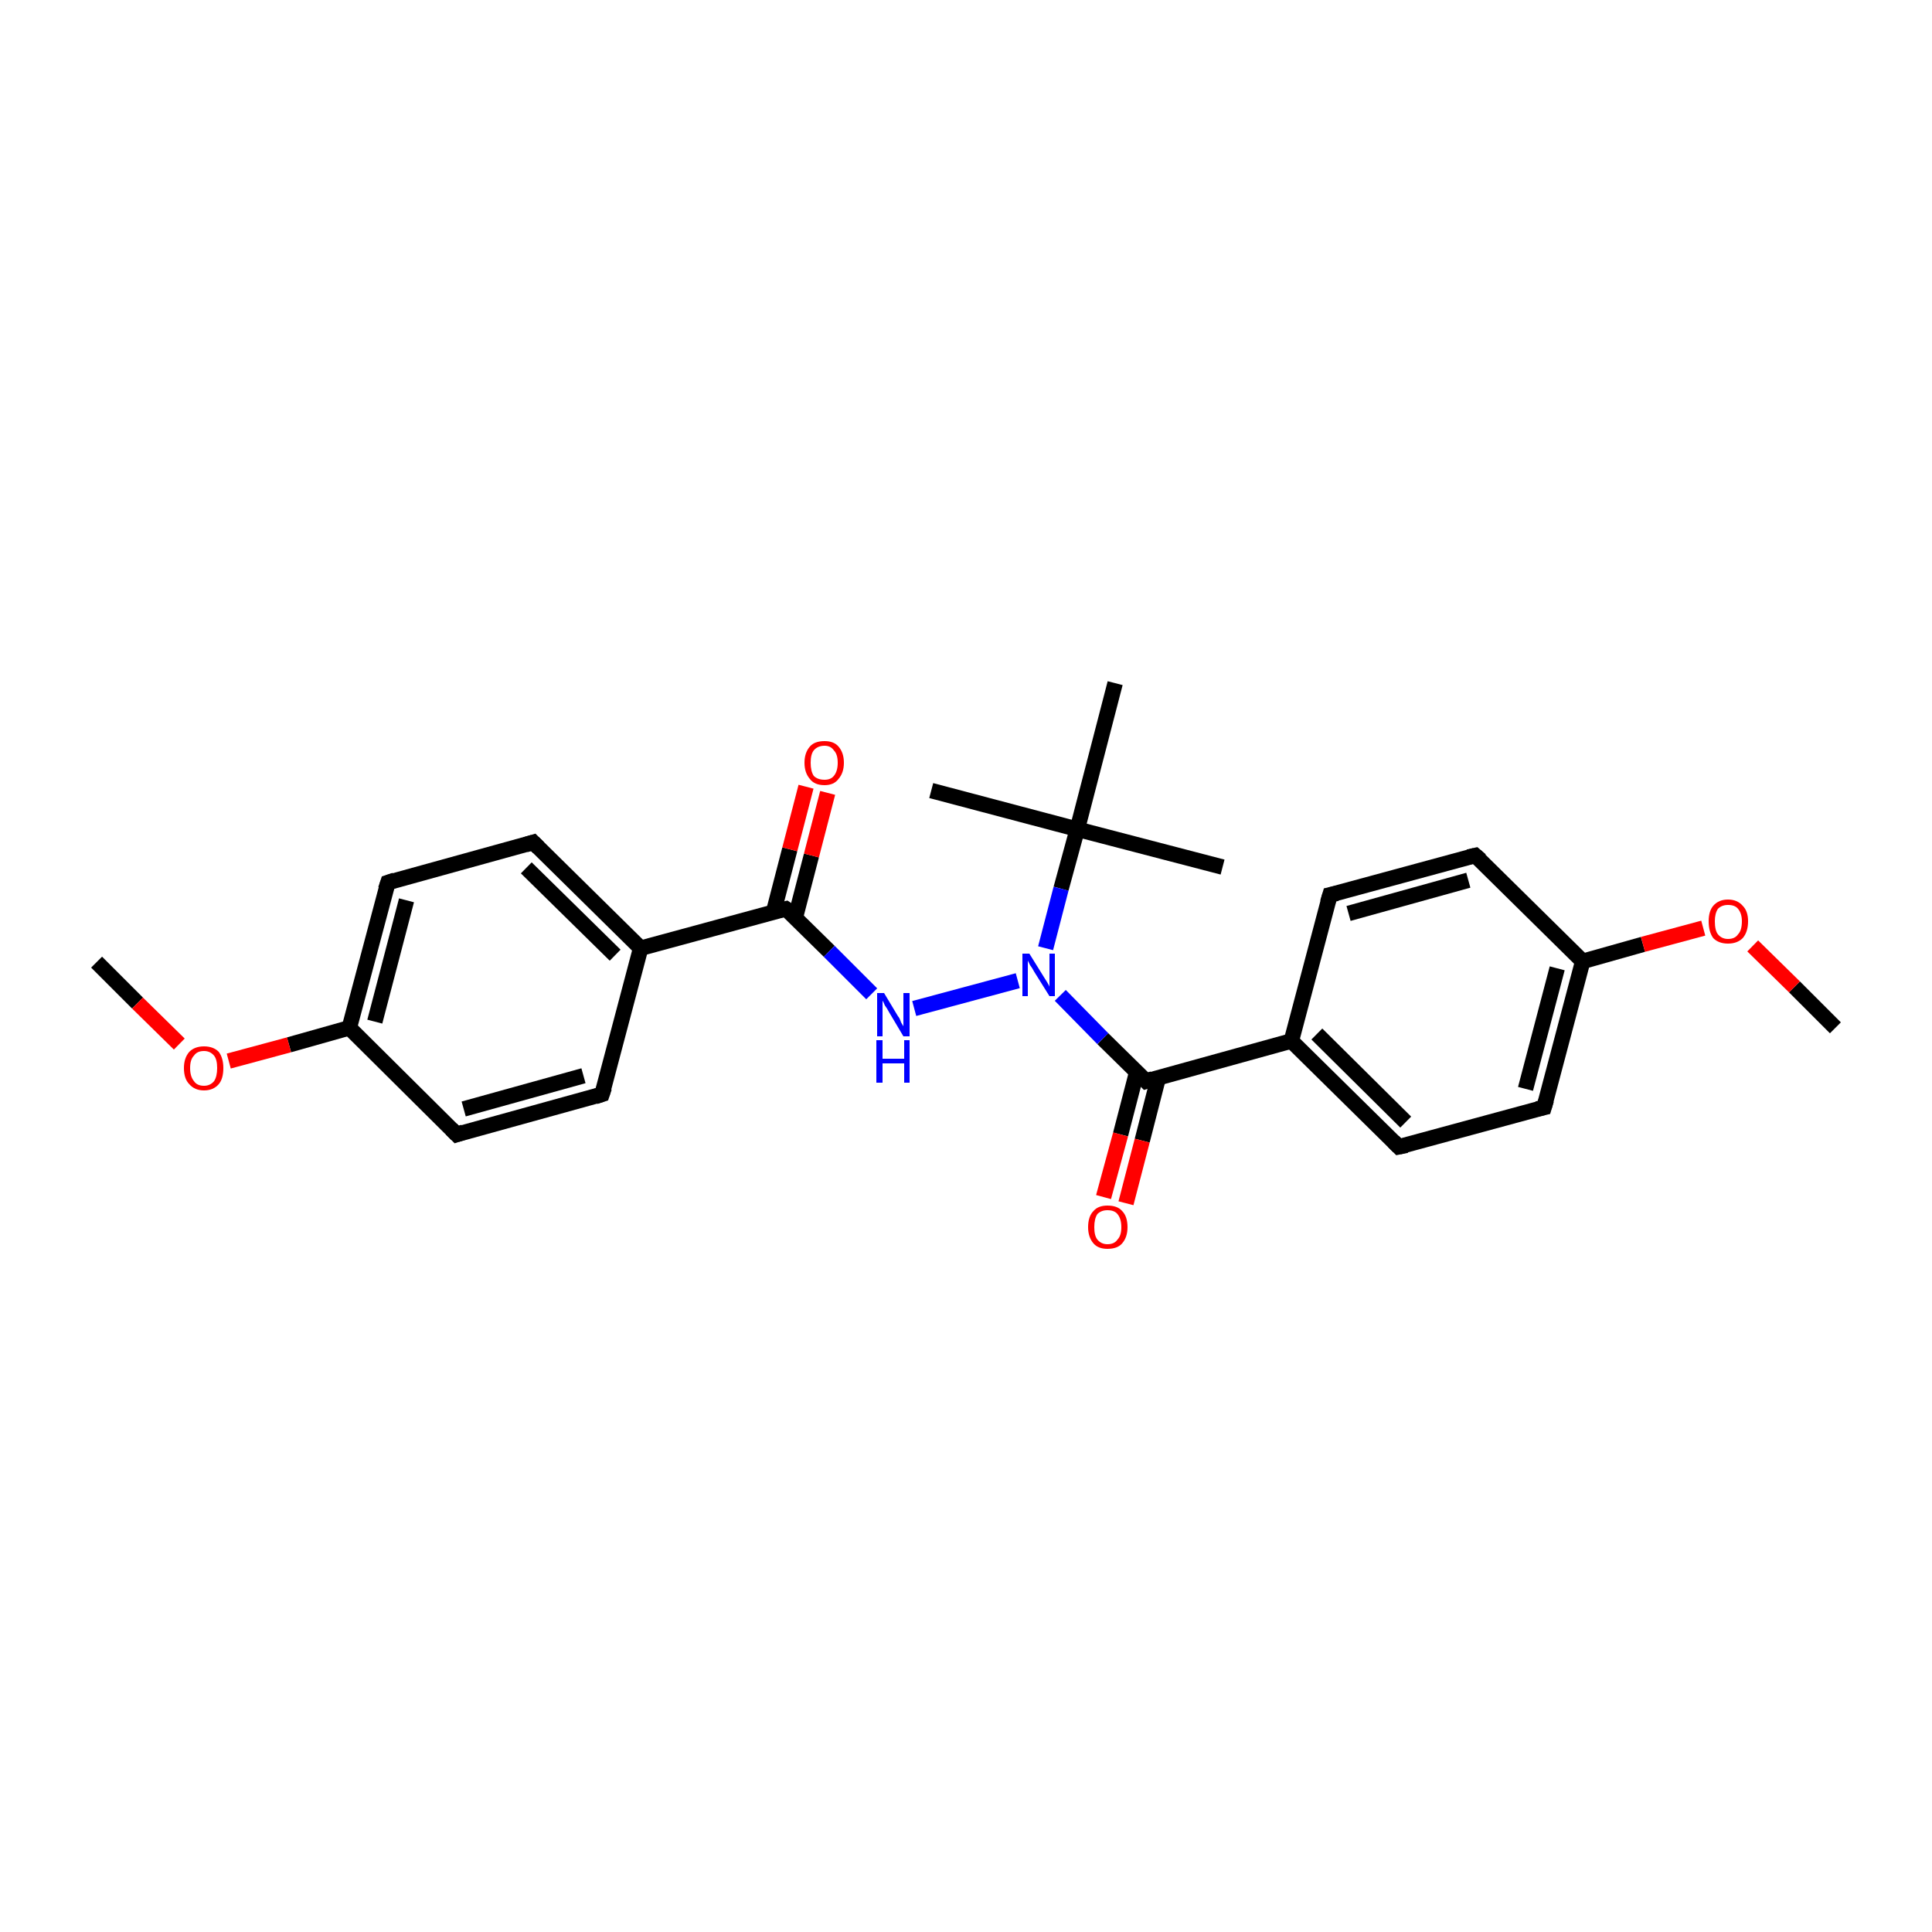 <?xml version='1.0' encoding='iso-8859-1'?>
<svg version='1.1' baseProfile='full'
              xmlns='http://www.w3.org/2000/svg'
                      xmlns:rdkit='http://www.rdkit.org/xml'
                      xmlns:xlink='http://www.w3.org/1999/xlink'
                  xml:space='preserve'
width='250px' height='250px' viewBox='0 0 250 250'>
<!-- END OF HEADER -->
<rect style='opacity:1.0;fill:#FFFFFF;stroke:none' width='250.0' height='250.0' x='0.0' y='0.0'> </rect>
<path class='bond-0 atom-0 atom-19' d='M 158.2,112.2 L 139.4,107.3' style='fill:none;fill-rule:evenodd;stroke:#000000;stroke-width:2.0px;stroke-linecap:butt;stroke-linejoin:miter;stroke-opacity:1' />
<path class='bond-1 atom-1 atom-19' d='M 120.5,102.3 L 139.4,107.3' style='fill:none;fill-rule:evenodd;stroke:#000000;stroke-width:2.0px;stroke-linecap:butt;stroke-linejoin:miter;stroke-opacity:1' />
<path class='bond-2 atom-2 atom-19' d='M 144.3,88.4 L 139.4,107.3' style='fill:none;fill-rule:evenodd;stroke:#000000;stroke-width:2.0px;stroke-linecap:butt;stroke-linejoin:miter;stroke-opacity:1' />
<path class='bond-3 atom-3 atom-24' d='M 12.5,124.5 L 17.8,129.8' style='fill:none;fill-rule:evenodd;stroke:#000000;stroke-width:2.0px;stroke-linecap:butt;stroke-linejoin:miter;stroke-opacity:1' />
<path class='bond-3 atom-3 atom-24' d='M 17.8,129.8 L 23.2,135.1' style='fill:none;fill-rule:evenodd;stroke:#FF0000;stroke-width:2.0px;stroke-linecap:butt;stroke-linejoin:miter;stroke-opacity:1' />
<path class='bond-4 atom-4 atom-25' d='M 237.5,133.0 L 232.2,127.7' style='fill:none;fill-rule:evenodd;stroke:#000000;stroke-width:2.0px;stroke-linecap:butt;stroke-linejoin:miter;stroke-opacity:1' />
<path class='bond-4 atom-4 atom-25' d='M 232.2,127.7 L 226.8,122.4' style='fill:none;fill-rule:evenodd;stroke:#FF0000;stroke-width:2.0px;stroke-linecap:butt;stroke-linejoin:miter;stroke-opacity:1' />
<path class='bond-5 atom-5 atom-9' d='M 77.9,141.6 L 59.1,146.8' style='fill:none;fill-rule:evenodd;stroke:#000000;stroke-width:2.0px;stroke-linecap:butt;stroke-linejoin:miter;stroke-opacity:1' />
<path class='bond-5 atom-5 atom-9' d='M 75.5,139.2 L 60.0,143.5' style='fill:none;fill-rule:evenodd;stroke:#000000;stroke-width:2.0px;stroke-linecap:butt;stroke-linejoin:miter;stroke-opacity:1' />
<path class='bond-6 atom-5 atom-13' d='M 77.9,141.6 L 82.9,122.7' style='fill:none;fill-rule:evenodd;stroke:#000000;stroke-width:2.0px;stroke-linecap:butt;stroke-linejoin:miter;stroke-opacity:1' />
<path class='bond-7 atom-6 atom-10' d='M 69.0,109.0 L 50.2,114.2' style='fill:none;fill-rule:evenodd;stroke:#000000;stroke-width:2.0px;stroke-linecap:butt;stroke-linejoin:miter;stroke-opacity:1' />
<path class='bond-8 atom-6 atom-13' d='M 69.0,109.0 L 82.9,122.7' style='fill:none;fill-rule:evenodd;stroke:#000000;stroke-width:2.0px;stroke-linecap:butt;stroke-linejoin:miter;stroke-opacity:1' />
<path class='bond-8 atom-6 atom-13' d='M 68.1,112.3 L 79.6,123.6' style='fill:none;fill-rule:evenodd;stroke:#000000;stroke-width:2.0px;stroke-linecap:butt;stroke-linejoin:miter;stroke-opacity:1' />
<path class='bond-9 atom-7 atom-11' d='M 172.1,115.8 L 190.9,110.7' style='fill:none;fill-rule:evenodd;stroke:#000000;stroke-width:2.0px;stroke-linecap:butt;stroke-linejoin:miter;stroke-opacity:1' />
<path class='bond-9 atom-7 atom-11' d='M 174.5,118.2 L 190.0,113.9' style='fill:none;fill-rule:evenodd;stroke:#000000;stroke-width:2.0px;stroke-linecap:butt;stroke-linejoin:miter;stroke-opacity:1' />
<path class='bond-10 atom-7 atom-14' d='M 172.1,115.8 L 167.1,134.7' style='fill:none;fill-rule:evenodd;stroke:#000000;stroke-width:2.0px;stroke-linecap:butt;stroke-linejoin:miter;stroke-opacity:1' />
<path class='bond-11 atom-8 atom-12' d='M 181.0,148.4 L 199.8,143.3' style='fill:none;fill-rule:evenodd;stroke:#000000;stroke-width:2.0px;stroke-linecap:butt;stroke-linejoin:miter;stroke-opacity:1' />
<path class='bond-12 atom-8 atom-14' d='M 181.0,148.4 L 167.1,134.7' style='fill:none;fill-rule:evenodd;stroke:#000000;stroke-width:2.0px;stroke-linecap:butt;stroke-linejoin:miter;stroke-opacity:1' />
<path class='bond-12 atom-8 atom-14' d='M 181.9,145.2 L 170.4,133.8' style='fill:none;fill-rule:evenodd;stroke:#000000;stroke-width:2.0px;stroke-linecap:butt;stroke-linejoin:miter;stroke-opacity:1' />
<path class='bond-13 atom-9 atom-15' d='M 59.1,146.8 L 45.2,133.0' style='fill:none;fill-rule:evenodd;stroke:#000000;stroke-width:2.0px;stroke-linecap:butt;stroke-linejoin:miter;stroke-opacity:1' />
<path class='bond-14 atom-10 atom-15' d='M 50.2,114.2 L 45.2,133.0' style='fill:none;fill-rule:evenodd;stroke:#000000;stroke-width:2.0px;stroke-linecap:butt;stroke-linejoin:miter;stroke-opacity:1' />
<path class='bond-14 atom-10 atom-15' d='M 52.6,116.5 L 48.5,132.2' style='fill:none;fill-rule:evenodd;stroke:#000000;stroke-width:2.0px;stroke-linecap:butt;stroke-linejoin:miter;stroke-opacity:1' />
<path class='bond-15 atom-11 atom-16' d='M 190.9,110.7 L 204.8,124.4' style='fill:none;fill-rule:evenodd;stroke:#000000;stroke-width:2.0px;stroke-linecap:butt;stroke-linejoin:miter;stroke-opacity:1' />
<path class='bond-16 atom-12 atom-16' d='M 199.8,143.3 L 204.8,124.4' style='fill:none;fill-rule:evenodd;stroke:#000000;stroke-width:2.0px;stroke-linecap:butt;stroke-linejoin:miter;stroke-opacity:1' />
<path class='bond-16 atom-12 atom-16' d='M 197.4,140.9 L 201.5,125.3' style='fill:none;fill-rule:evenodd;stroke:#000000;stroke-width:2.0px;stroke-linecap:butt;stroke-linejoin:miter;stroke-opacity:1' />
<path class='bond-17 atom-13 atom-17' d='M 82.9,122.7 L 101.7,117.6' style='fill:none;fill-rule:evenodd;stroke:#000000;stroke-width:2.0px;stroke-linecap:butt;stroke-linejoin:miter;stroke-opacity:1' />
<path class='bond-18 atom-14 atom-18' d='M 167.1,134.7 L 148.3,139.9' style='fill:none;fill-rule:evenodd;stroke:#000000;stroke-width:2.0px;stroke-linecap:butt;stroke-linejoin:miter;stroke-opacity:1' />
<path class='bond-19 atom-15 atom-24' d='M 45.2,133.0 L 37.4,135.2' style='fill:none;fill-rule:evenodd;stroke:#000000;stroke-width:2.0px;stroke-linecap:butt;stroke-linejoin:miter;stroke-opacity:1' />
<path class='bond-19 atom-15 atom-24' d='M 37.4,135.2 L 29.6,137.3' style='fill:none;fill-rule:evenodd;stroke:#FF0000;stroke-width:2.0px;stroke-linecap:butt;stroke-linejoin:miter;stroke-opacity:1' />
<path class='bond-20 atom-16 atom-25' d='M 204.8,124.4 L 212.6,122.2' style='fill:none;fill-rule:evenodd;stroke:#000000;stroke-width:2.0px;stroke-linecap:butt;stroke-linejoin:miter;stroke-opacity:1' />
<path class='bond-20 atom-16 atom-25' d='M 212.6,122.2 L 220.4,120.1' style='fill:none;fill-rule:evenodd;stroke:#FF0000;stroke-width:2.0px;stroke-linecap:butt;stroke-linejoin:miter;stroke-opacity:1' />
<path class='bond-21 atom-17 atom-20' d='M 101.7,117.6 L 107.3,123.1' style='fill:none;fill-rule:evenodd;stroke:#000000;stroke-width:2.0px;stroke-linecap:butt;stroke-linejoin:miter;stroke-opacity:1' />
<path class='bond-21 atom-17 atom-20' d='M 107.3,123.1 L 112.8,128.6' style='fill:none;fill-rule:evenodd;stroke:#0000FF;stroke-width:2.0px;stroke-linecap:butt;stroke-linejoin:miter;stroke-opacity:1' />
<path class='bond-22 atom-17 atom-22' d='M 102.9,118.8 L 105.0,110.7' style='fill:none;fill-rule:evenodd;stroke:#000000;stroke-width:2.0px;stroke-linecap:butt;stroke-linejoin:miter;stroke-opacity:1' />
<path class='bond-22 atom-17 atom-22' d='M 105.0,110.7 L 107.1,102.6' style='fill:none;fill-rule:evenodd;stroke:#FF0000;stroke-width:2.0px;stroke-linecap:butt;stroke-linejoin:miter;stroke-opacity:1' />
<path class='bond-22 atom-17 atom-22' d='M 100.1,118.0 L 102.2,109.9' style='fill:none;fill-rule:evenodd;stroke:#000000;stroke-width:2.0px;stroke-linecap:butt;stroke-linejoin:miter;stroke-opacity:1' />
<path class='bond-22 atom-17 atom-22' d='M 102.2,109.9 L 104.3,101.8' style='fill:none;fill-rule:evenodd;stroke:#FF0000;stroke-width:2.0px;stroke-linecap:butt;stroke-linejoin:miter;stroke-opacity:1' />
<path class='bond-23 atom-18 atom-21' d='M 148.3,139.9 L 142.7,134.4' style='fill:none;fill-rule:evenodd;stroke:#000000;stroke-width:2.0px;stroke-linecap:butt;stroke-linejoin:miter;stroke-opacity:1' />
<path class='bond-23 atom-18 atom-21' d='M 142.7,134.4 L 137.2,128.8' style='fill:none;fill-rule:evenodd;stroke:#0000FF;stroke-width:2.0px;stroke-linecap:butt;stroke-linejoin:miter;stroke-opacity:1' />
<path class='bond-24 atom-18 atom-23' d='M 147.1,138.7 L 145.0,146.8' style='fill:none;fill-rule:evenodd;stroke:#000000;stroke-width:2.0px;stroke-linecap:butt;stroke-linejoin:miter;stroke-opacity:1' />
<path class='bond-24 atom-18 atom-23' d='M 145.0,146.8 L 142.8,154.9' style='fill:none;fill-rule:evenodd;stroke:#FF0000;stroke-width:2.0px;stroke-linecap:butt;stroke-linejoin:miter;stroke-opacity:1' />
<path class='bond-24 atom-18 atom-23' d='M 149.9,139.4 L 147.8,147.6' style='fill:none;fill-rule:evenodd;stroke:#000000;stroke-width:2.0px;stroke-linecap:butt;stroke-linejoin:miter;stroke-opacity:1' />
<path class='bond-24 atom-18 atom-23' d='M 147.8,147.6 L 145.7,155.7' style='fill:none;fill-rule:evenodd;stroke:#FF0000;stroke-width:2.0px;stroke-linecap:butt;stroke-linejoin:miter;stroke-opacity:1' />
<path class='bond-25 atom-19 atom-21' d='M 139.4,107.3 L 137.3,115.0' style='fill:none;fill-rule:evenodd;stroke:#000000;stroke-width:2.0px;stroke-linecap:butt;stroke-linejoin:miter;stroke-opacity:1' />
<path class='bond-25 atom-19 atom-21' d='M 137.3,115.0 L 135.3,122.7' style='fill:none;fill-rule:evenodd;stroke:#0000FF;stroke-width:2.0px;stroke-linecap:butt;stroke-linejoin:miter;stroke-opacity:1' />
<path class='bond-26 atom-20 atom-21' d='M 118.3,130.5 L 131.7,126.9' style='fill:none;fill-rule:evenodd;stroke:#0000FF;stroke-width:2.0px;stroke-linecap:butt;stroke-linejoin:miter;stroke-opacity:1' />
<path d='M 77.0,141.9 L 77.9,141.6 L 78.2,140.7' style='fill:none;stroke:#000000;stroke-width:2.0px;stroke-linecap:butt;stroke-linejoin:miter;stroke-opacity:1;' />
<path d='M 68.0,109.3 L 69.0,109.0 L 69.7,109.7' style='fill:none;stroke:#000000;stroke-width:2.0px;stroke-linecap:butt;stroke-linejoin:miter;stroke-opacity:1;' />
<path d='M 173.0,115.6 L 172.1,115.8 L 171.8,116.8' style='fill:none;stroke:#000000;stroke-width:2.0px;stroke-linecap:butt;stroke-linejoin:miter;stroke-opacity:1;' />
<path d='M 182.0,148.2 L 181.0,148.4 L 180.3,147.7' style='fill:none;stroke:#000000;stroke-width:2.0px;stroke-linecap:butt;stroke-linejoin:miter;stroke-opacity:1;' />
<path d='M 60.0,146.5 L 59.1,146.8 L 58.4,146.1' style='fill:none;stroke:#000000;stroke-width:2.0px;stroke-linecap:butt;stroke-linejoin:miter;stroke-opacity:1;' />
<path d='M 51.1,113.9 L 50.2,114.2 L 49.9,115.1' style='fill:none;stroke:#000000;stroke-width:2.0px;stroke-linecap:butt;stroke-linejoin:miter;stroke-opacity:1;' />
<path d='M 190.0,110.9 L 190.9,110.7 L 191.6,111.3' style='fill:none;stroke:#000000;stroke-width:2.0px;stroke-linecap:butt;stroke-linejoin:miter;stroke-opacity:1;' />
<path d='M 198.9,143.5 L 199.8,143.3 L 200.1,142.3' style='fill:none;stroke:#000000;stroke-width:2.0px;stroke-linecap:butt;stroke-linejoin:miter;stroke-opacity:1;' />
<path d='M 100.8,117.8 L 101.7,117.6 L 102.0,117.8' style='fill:none;stroke:#000000;stroke-width:2.0px;stroke-linecap:butt;stroke-linejoin:miter;stroke-opacity:1;' />
<path d='M 149.2,139.6 L 148.3,139.9 L 148.0,139.6' style='fill:none;stroke:#000000;stroke-width:2.0px;stroke-linecap:butt;stroke-linejoin:miter;stroke-opacity:1;' />
<path class='atom-20' d='M 114.4 128.5
L 116.2 131.5
Q 116.4 131.7, 116.6 132.3
Q 116.9 132.8, 116.9 132.8
L 116.9 128.5
L 117.7 128.5
L 117.7 134.1
L 116.9 134.1
L 115.0 130.9
Q 114.8 130.5, 114.5 130.1
Q 114.3 129.6, 114.2 129.5
L 114.2 134.1
L 113.5 134.1
L 113.5 128.5
L 114.4 128.5
' fill='#0000FF'/>
<path class='atom-20' d='M 113.4 134.6
L 114.2 134.6
L 114.2 137.0
L 117.0 137.0
L 117.0 134.6
L 117.7 134.6
L 117.7 140.1
L 117.0 140.1
L 117.0 137.6
L 114.2 137.6
L 114.2 140.1
L 113.4 140.1
L 113.4 134.6
' fill='#0000FF'/>
<path class='atom-21' d='M 133.2 123.4
L 135.0 126.3
Q 135.2 126.6, 135.5 127.1
Q 135.8 127.6, 135.8 127.7
L 135.8 123.4
L 136.5 123.4
L 136.5 128.9
L 135.8 128.9
L 133.8 125.7
Q 133.6 125.3, 133.3 124.9
Q 133.1 124.5, 133.0 124.3
L 133.0 128.9
L 132.3 128.9
L 132.3 123.4
L 133.2 123.4
' fill='#0000FF'/>
<path class='atom-22' d='M 104.1 98.7
Q 104.1 97.4, 104.8 96.6
Q 105.4 95.9, 106.7 95.9
Q 107.9 95.9, 108.5 96.6
Q 109.2 97.4, 109.2 98.7
Q 109.2 100.0, 108.5 100.8
Q 107.9 101.6, 106.7 101.6
Q 105.4 101.6, 104.8 100.8
Q 104.1 100.0, 104.1 98.7
M 106.7 100.9
Q 107.5 100.9, 107.9 100.4
Q 108.4 99.8, 108.4 98.7
Q 108.4 97.6, 107.9 97.1
Q 107.5 96.5, 106.7 96.5
Q 105.8 96.5, 105.3 97.1
Q 104.9 97.6, 104.9 98.7
Q 104.9 99.8, 105.3 100.4
Q 105.8 100.9, 106.7 100.9
' fill='#FF0000'/>
<path class='atom-23' d='M 140.8 158.8
Q 140.8 157.4, 141.5 156.7
Q 142.1 156.0, 143.3 156.0
Q 144.6 156.0, 145.2 156.7
Q 145.9 157.4, 145.9 158.8
Q 145.9 160.1, 145.2 160.9
Q 144.6 161.6, 143.3 161.6
Q 142.1 161.6, 141.5 160.9
Q 140.8 160.1, 140.8 158.8
M 143.3 161.0
Q 144.2 161.0, 144.6 160.4
Q 145.1 159.9, 145.1 158.8
Q 145.1 157.7, 144.6 157.1
Q 144.2 156.6, 143.3 156.6
Q 142.5 156.6, 142.0 157.1
Q 141.6 157.7, 141.6 158.8
Q 141.6 159.9, 142.0 160.4
Q 142.5 161.0, 143.3 161.0
' fill='#FF0000'/>
<path class='atom-24' d='M 23.8 138.2
Q 23.8 136.9, 24.5 136.1
Q 25.2 135.4, 26.4 135.4
Q 27.6 135.4, 28.3 136.1
Q 28.9 136.9, 28.9 138.2
Q 28.9 139.6, 28.3 140.3
Q 27.6 141.1, 26.4 141.1
Q 25.2 141.1, 24.5 140.3
Q 23.8 139.6, 23.8 138.2
M 26.4 140.5
Q 27.2 140.5, 27.7 139.9
Q 28.1 139.3, 28.1 138.2
Q 28.1 137.1, 27.7 136.6
Q 27.2 136.0, 26.4 136.0
Q 25.5 136.0, 25.1 136.6
Q 24.6 137.1, 24.6 138.2
Q 24.6 139.3, 25.1 139.9
Q 25.5 140.5, 26.4 140.5
' fill='#FF0000'/>
<path class='atom-25' d='M 221.1 119.2
Q 221.1 117.9, 221.7 117.2
Q 222.4 116.4, 223.6 116.4
Q 224.8 116.4, 225.5 117.2
Q 226.2 117.9, 226.2 119.2
Q 226.2 120.6, 225.5 121.4
Q 224.8 122.1, 223.6 122.1
Q 222.4 122.1, 221.7 121.4
Q 221.1 120.6, 221.1 119.2
M 223.6 121.5
Q 224.5 121.5, 224.9 120.9
Q 225.4 120.4, 225.4 119.2
Q 225.4 118.2, 224.9 117.6
Q 224.5 117.1, 223.6 117.1
Q 222.8 117.1, 222.3 117.6
Q 221.9 118.2, 221.9 119.2
Q 221.9 120.4, 222.3 120.9
Q 222.8 121.5, 223.6 121.5
' fill='#FF0000'/>
</svg>
